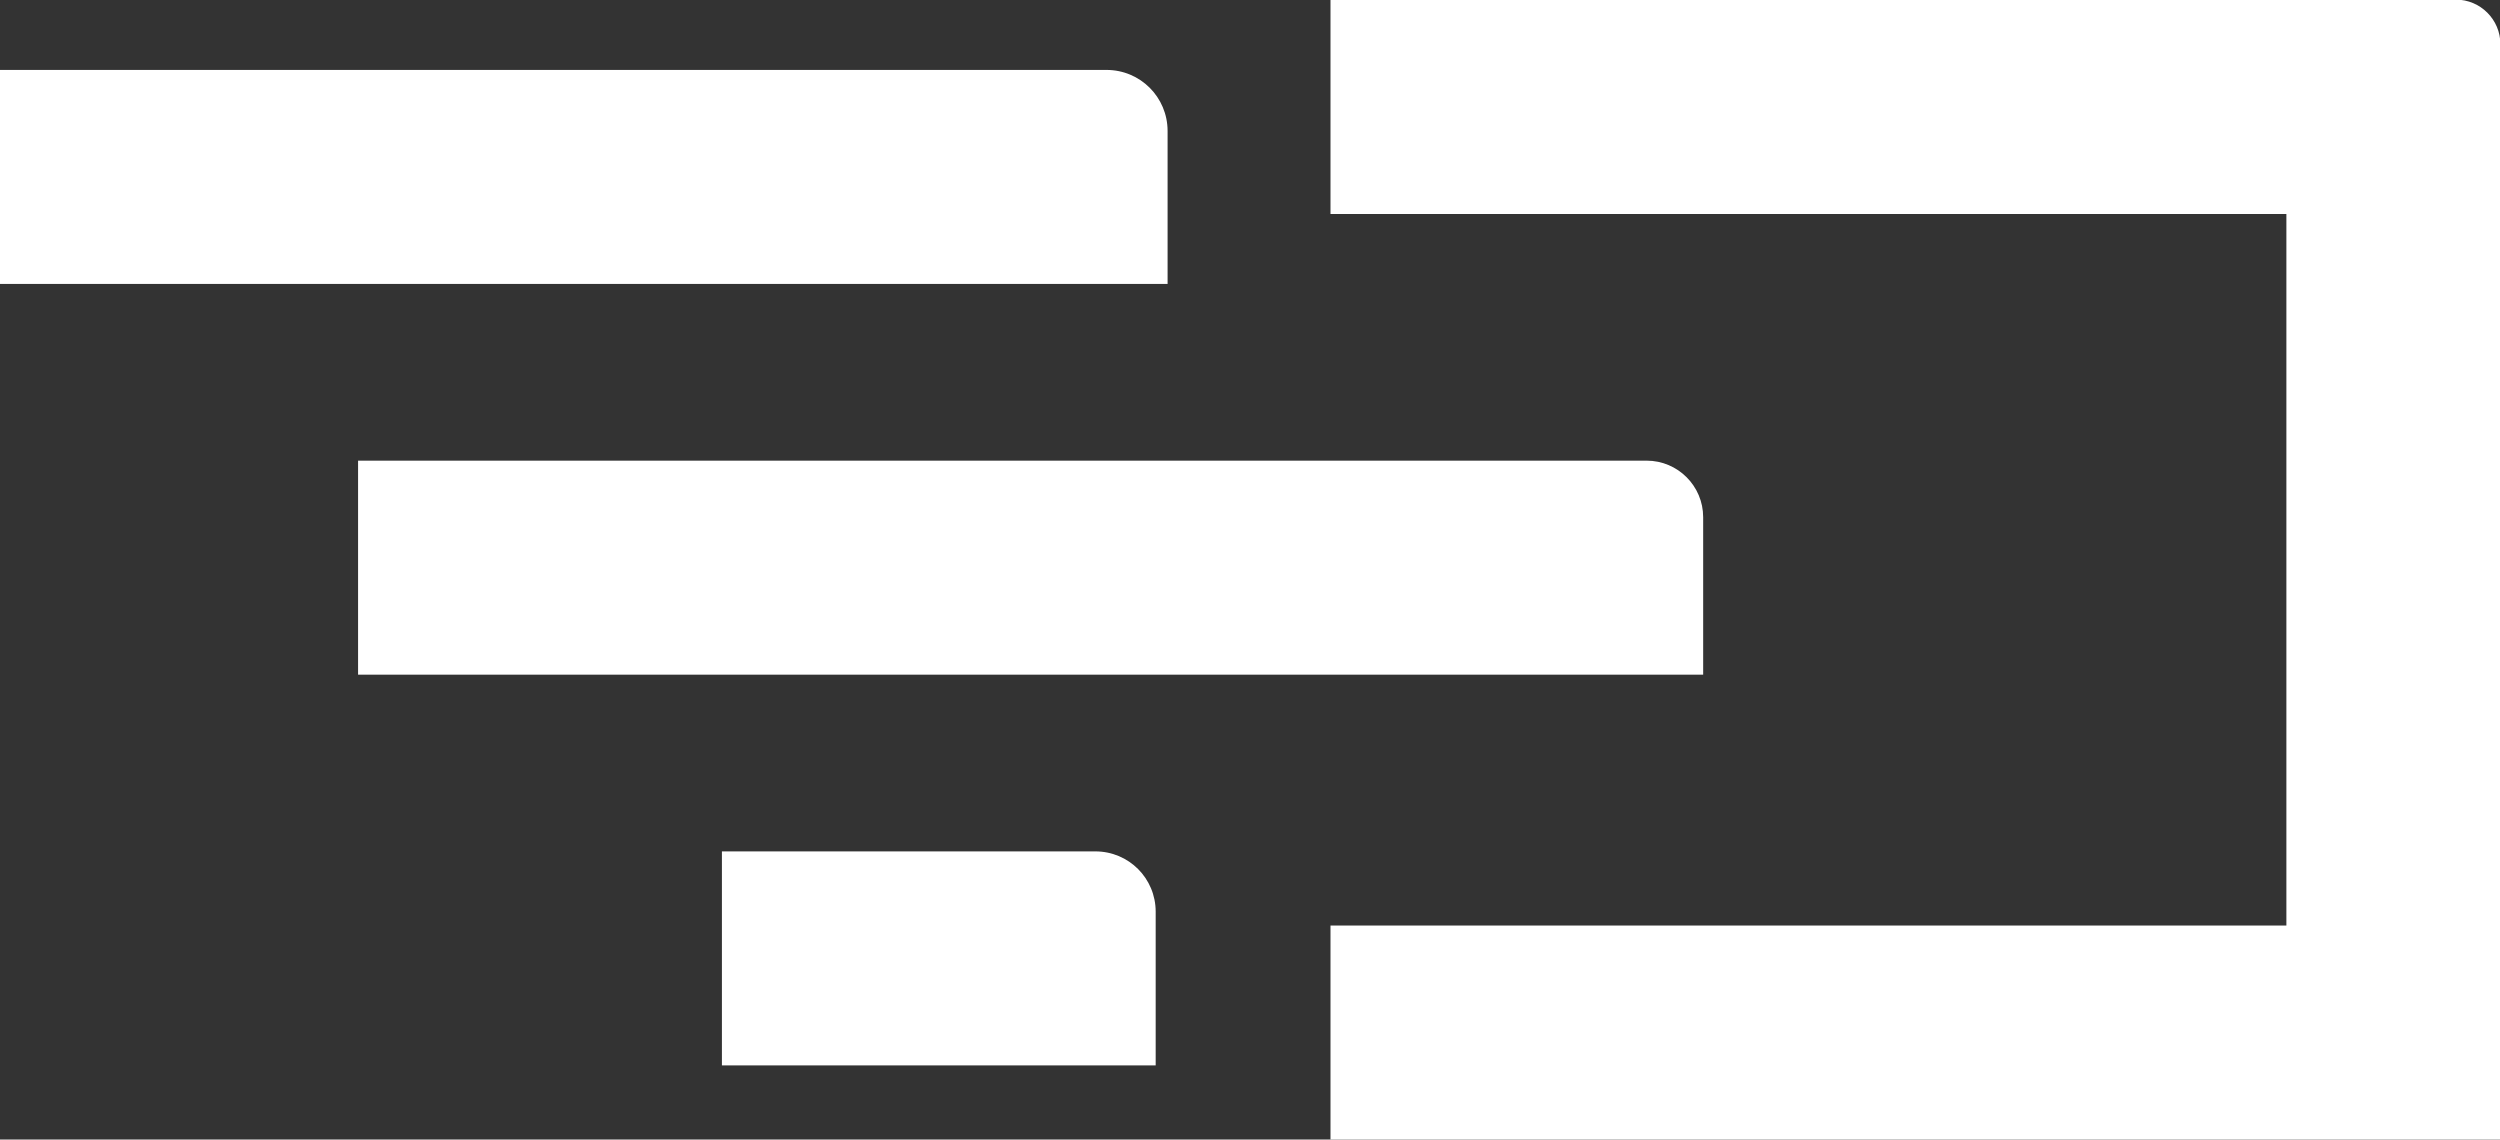 <?xml version="1.0" encoding="UTF-8"?>
<svg xmlns="http://www.w3.org/2000/svg" id="Lager_1" data-name="Lager 1" viewBox="0 0 65.07 29.66">
  <rect x="0" y="0" width="65.07" height="29.66" fill="#333333" stroke="none"/>
  <defs>
    <style>
      .cls-1 {
        fill: #fff;
      }
    </style>
  </defs>
  <path class="cls-1" d="m0,1.82h28.8c.88,0,1.59.71,1.59,1.59v3.98H0V1.82h0Z"></path>
  <path class="cls-1" d="m34.63,0v5.57h24.88v18.52h-24.88v5.57h30.45s0-28.51,0-28.51c0-.64-.52-1.16-1.16-1.16h-29.29Z"></path>
  <path class="cls-1" d="m9.32,11.99h33.54c.81,0,1.47.66,1.47,1.47v4.1H9.32v-5.57h0Z"></path>
  <path class="cls-1" d="m18.8,22.16h9.71c.87,0,1.57.7,1.57,1.57v4h-11.29v-5.57h0Z"></path>
</svg>
